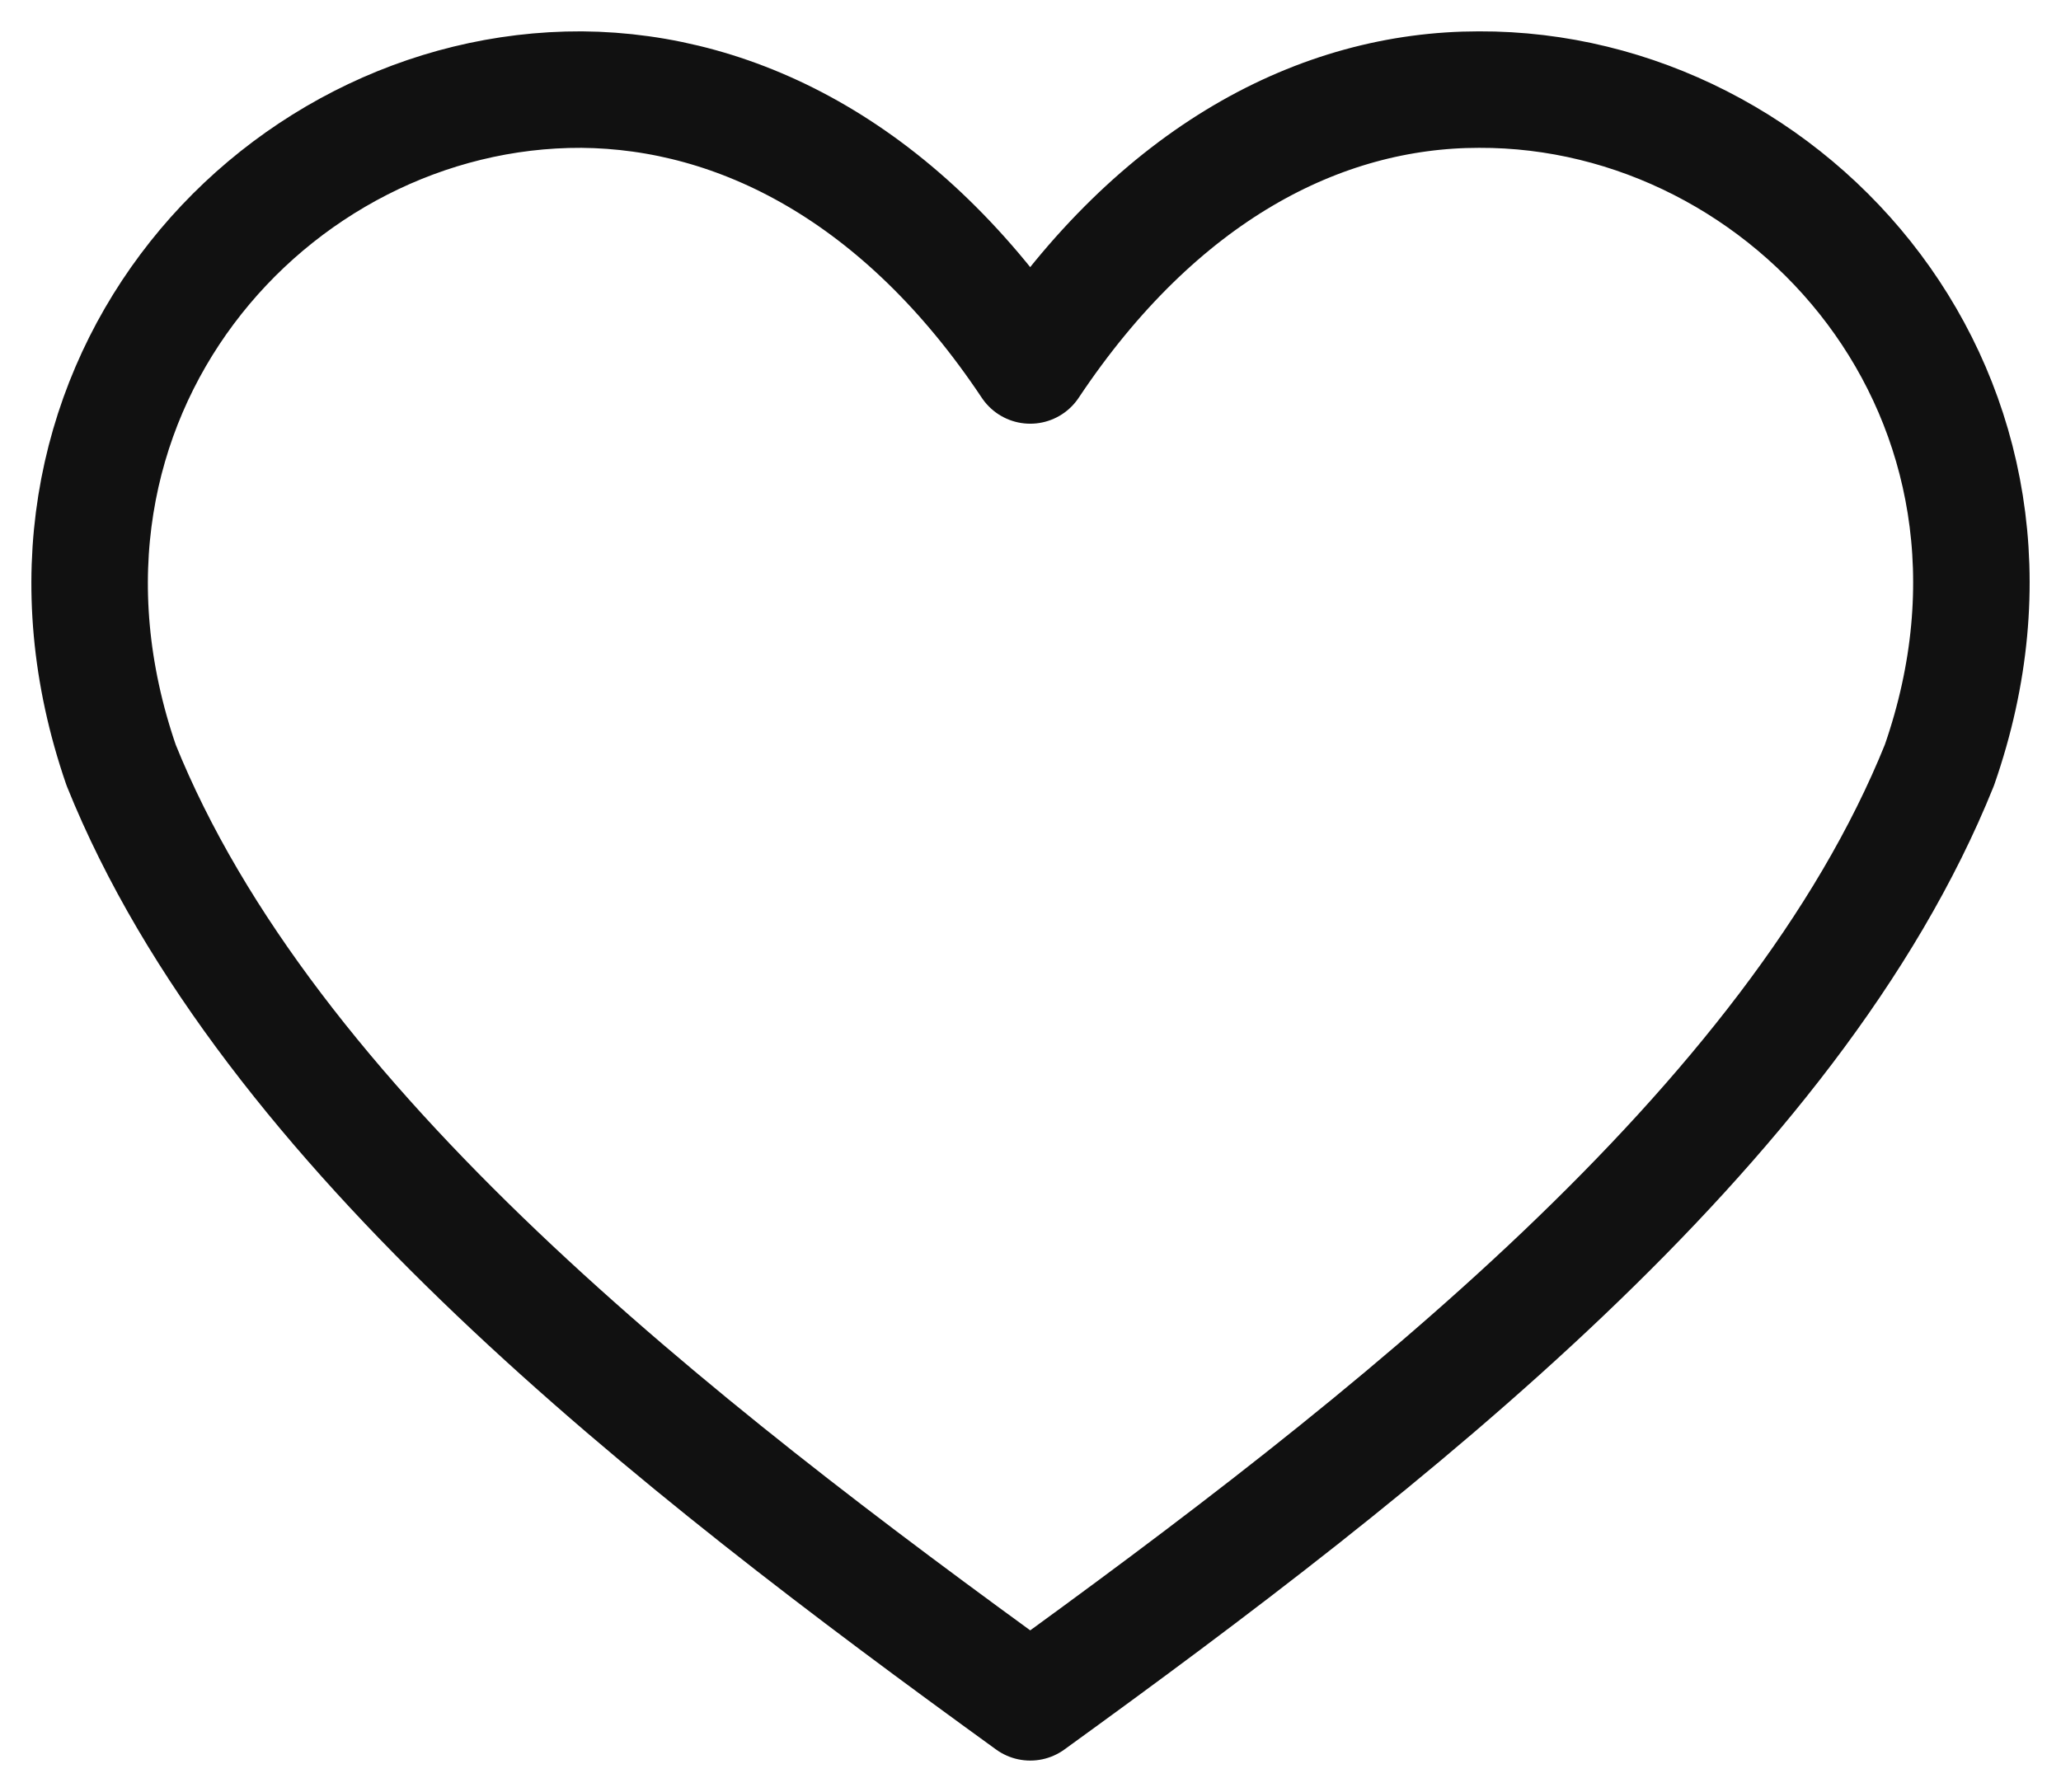 <svg width="23" height="20" viewBox="0 0 23 20" fill="none" xmlns="http://www.w3.org/2000/svg">
<path fill-rule="evenodd" clip-rule="evenodd" d="M6.491 1C3.016 0.986 -0.062 4.439 1.352 8.54C2.986 12.597 7.522 16.122 11.497 19C15.473 16.122 20.009 12.597 21.643 8.54C23.072 4.439 19.979 0.986 16.504 1C14.737 1 12.926 1.935 11.497 4.079C10.069 1.935 8.243 1.014 6.491 1Z" stroke="#111111" stroke-width="1.3" stroke-linecap="round" stroke-linejoin="round"/>
</svg>
